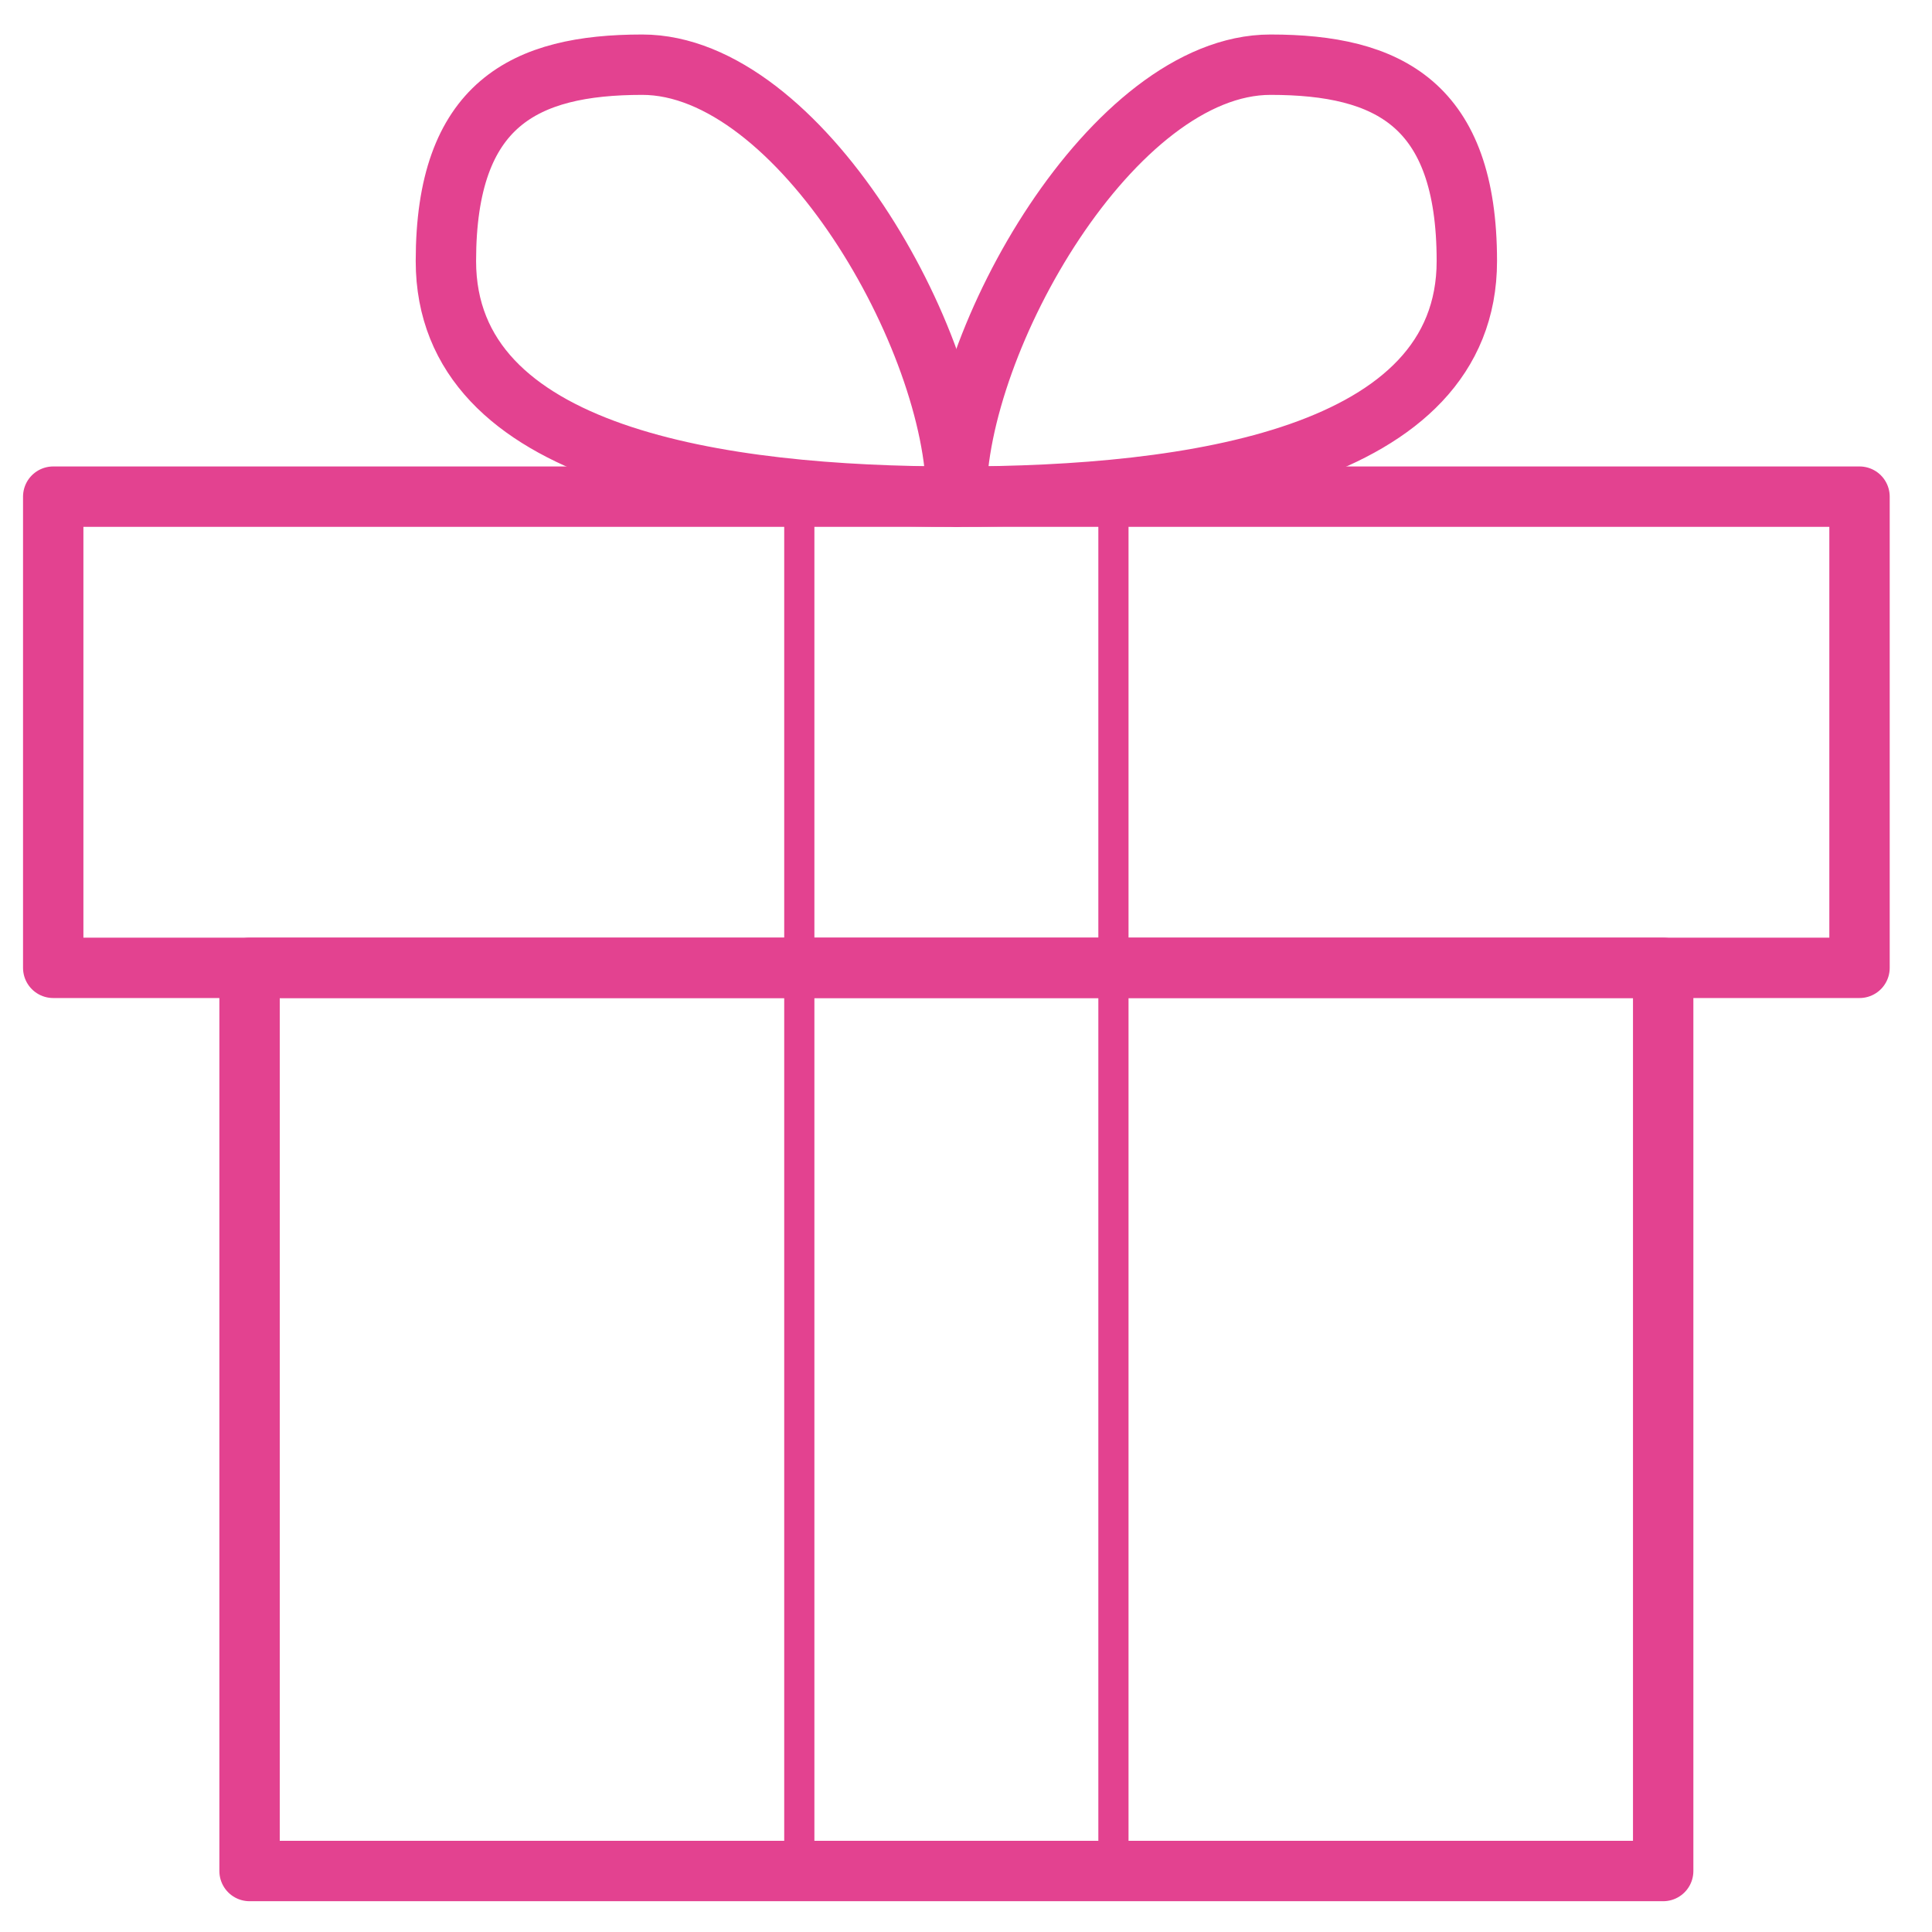 <?xml version="1.0" encoding="UTF-8"?> <svg xmlns="http://www.w3.org/2000/svg" xmlns:xlink="http://www.w3.org/1999/xlink" version="1.1" id="Capa_1" x="0px" y="0px" viewBox="0 0 64 64" xml:space="preserve"> <g> <rect x="8.267" y="32.062" fill="none" stroke="#E34290" stroke-width="2" stroke-linecap="round" stroke-linejoin="round" stroke-miterlimit="10" width="46.828" height="29.918"></rect> <rect x="1.763" y="16.452" fill="none" stroke="#E34290" stroke-width="2" stroke-linecap="round" stroke-linejoin="round" stroke-miterlimit="10" width="59.836" height="15.609"></rect> <line fill="none" stroke="#E34290" stroke-linecap="round" stroke-linejoin="round" stroke-miterlimit="10" x1="26.478" y1="16.452" x2="26.478" y2="61.98"></line> <line fill="none" stroke="#E34290" stroke-linecap="round" stroke-linejoin="round" stroke-miterlimit="10" x1="36.884" y1="16.452" x2="36.884" y2="61.98"></line> <path fill="none" stroke="#E34290" stroke-width="2" stroke-linecap="round" stroke-linejoin="round" stroke-miterlimit="10" d=" M31.681,16.452c-7.805,0-16.91-1.301-16.91-7.805c0-5.203,2.602-6.504,6.504-6.504C26.478,2.143,31.681,11.249,31.681,16.452z"></path> <path fill="none" stroke="#E34290" stroke-width="2" stroke-linecap="round" stroke-linejoin="round" stroke-miterlimit="10" d=" M31.681,16.452c7.805,0,16.91-1.301,16.91-7.805c0-5.203-2.602-6.504-6.504-6.504C36.884,2.143,31.681,11.249,31.681,16.452z"></path> </g> </svg> 